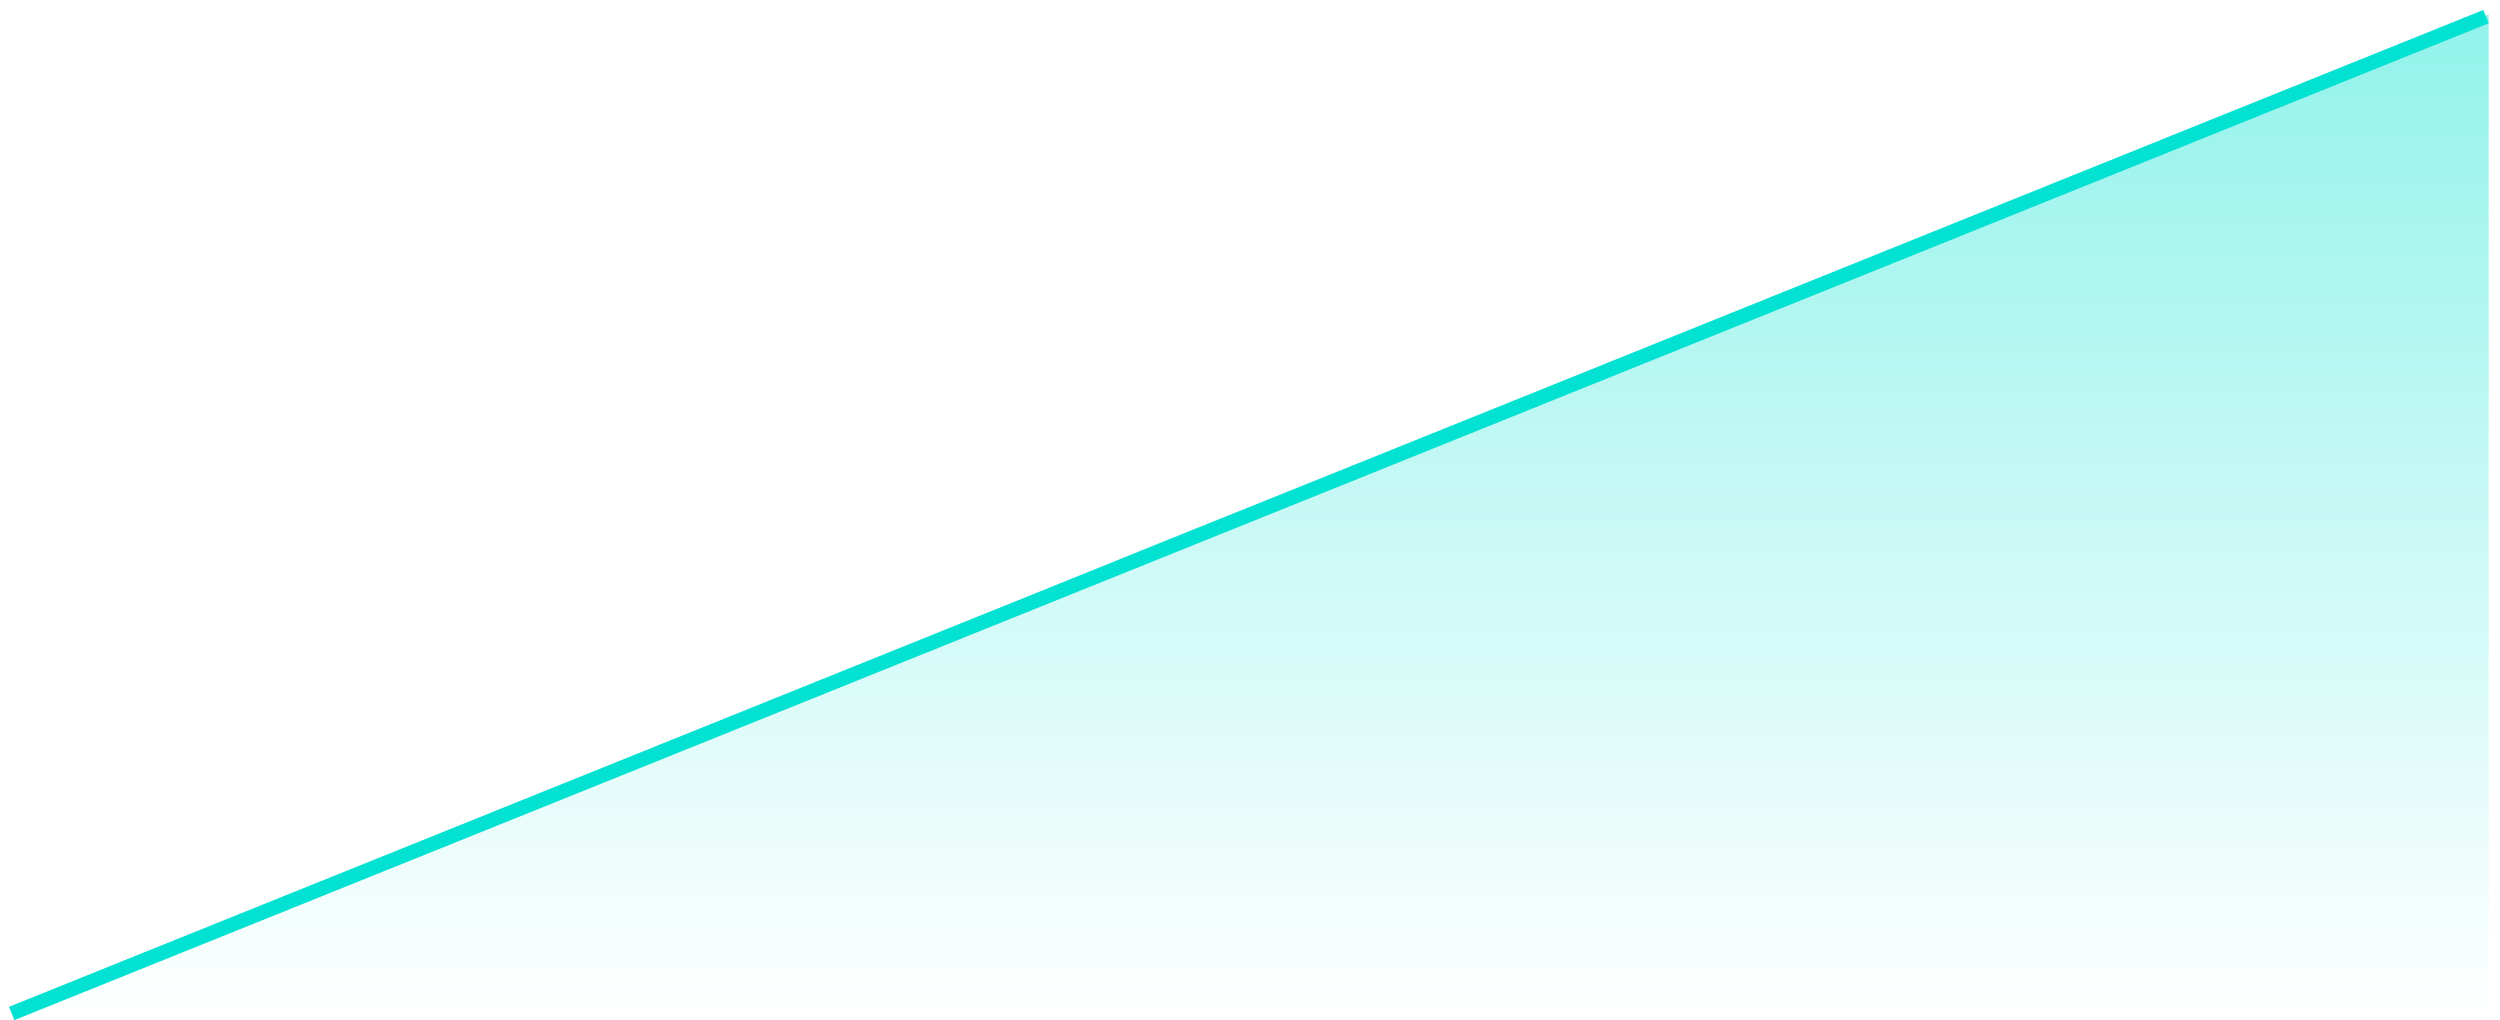 <svg width="174" height="71" viewBox="0 0 174 71" fill="none" xmlns="http://www.w3.org/2000/svg">
<line x1="0.813" y1="70.536" x2="173.026" y2="1.156" stroke="#03E2D2"/>
<path d="M79.673 38.168L173.212 1V71H1L79.673 38.168Z" fill="url(#paint0_linear_44_442)"/>
<defs>
<linearGradient id="paint0_linear_44_442" x1="86.487" y1="-90.062" x2="86.487" y2="71" gradientUnits="userSpaceOnUse">
<stop stop-color="#03E2D2"/>
<stop offset="1" stop-color="#03E2D2" stop-opacity="0"/>
</linearGradient>
</defs>
</svg>
